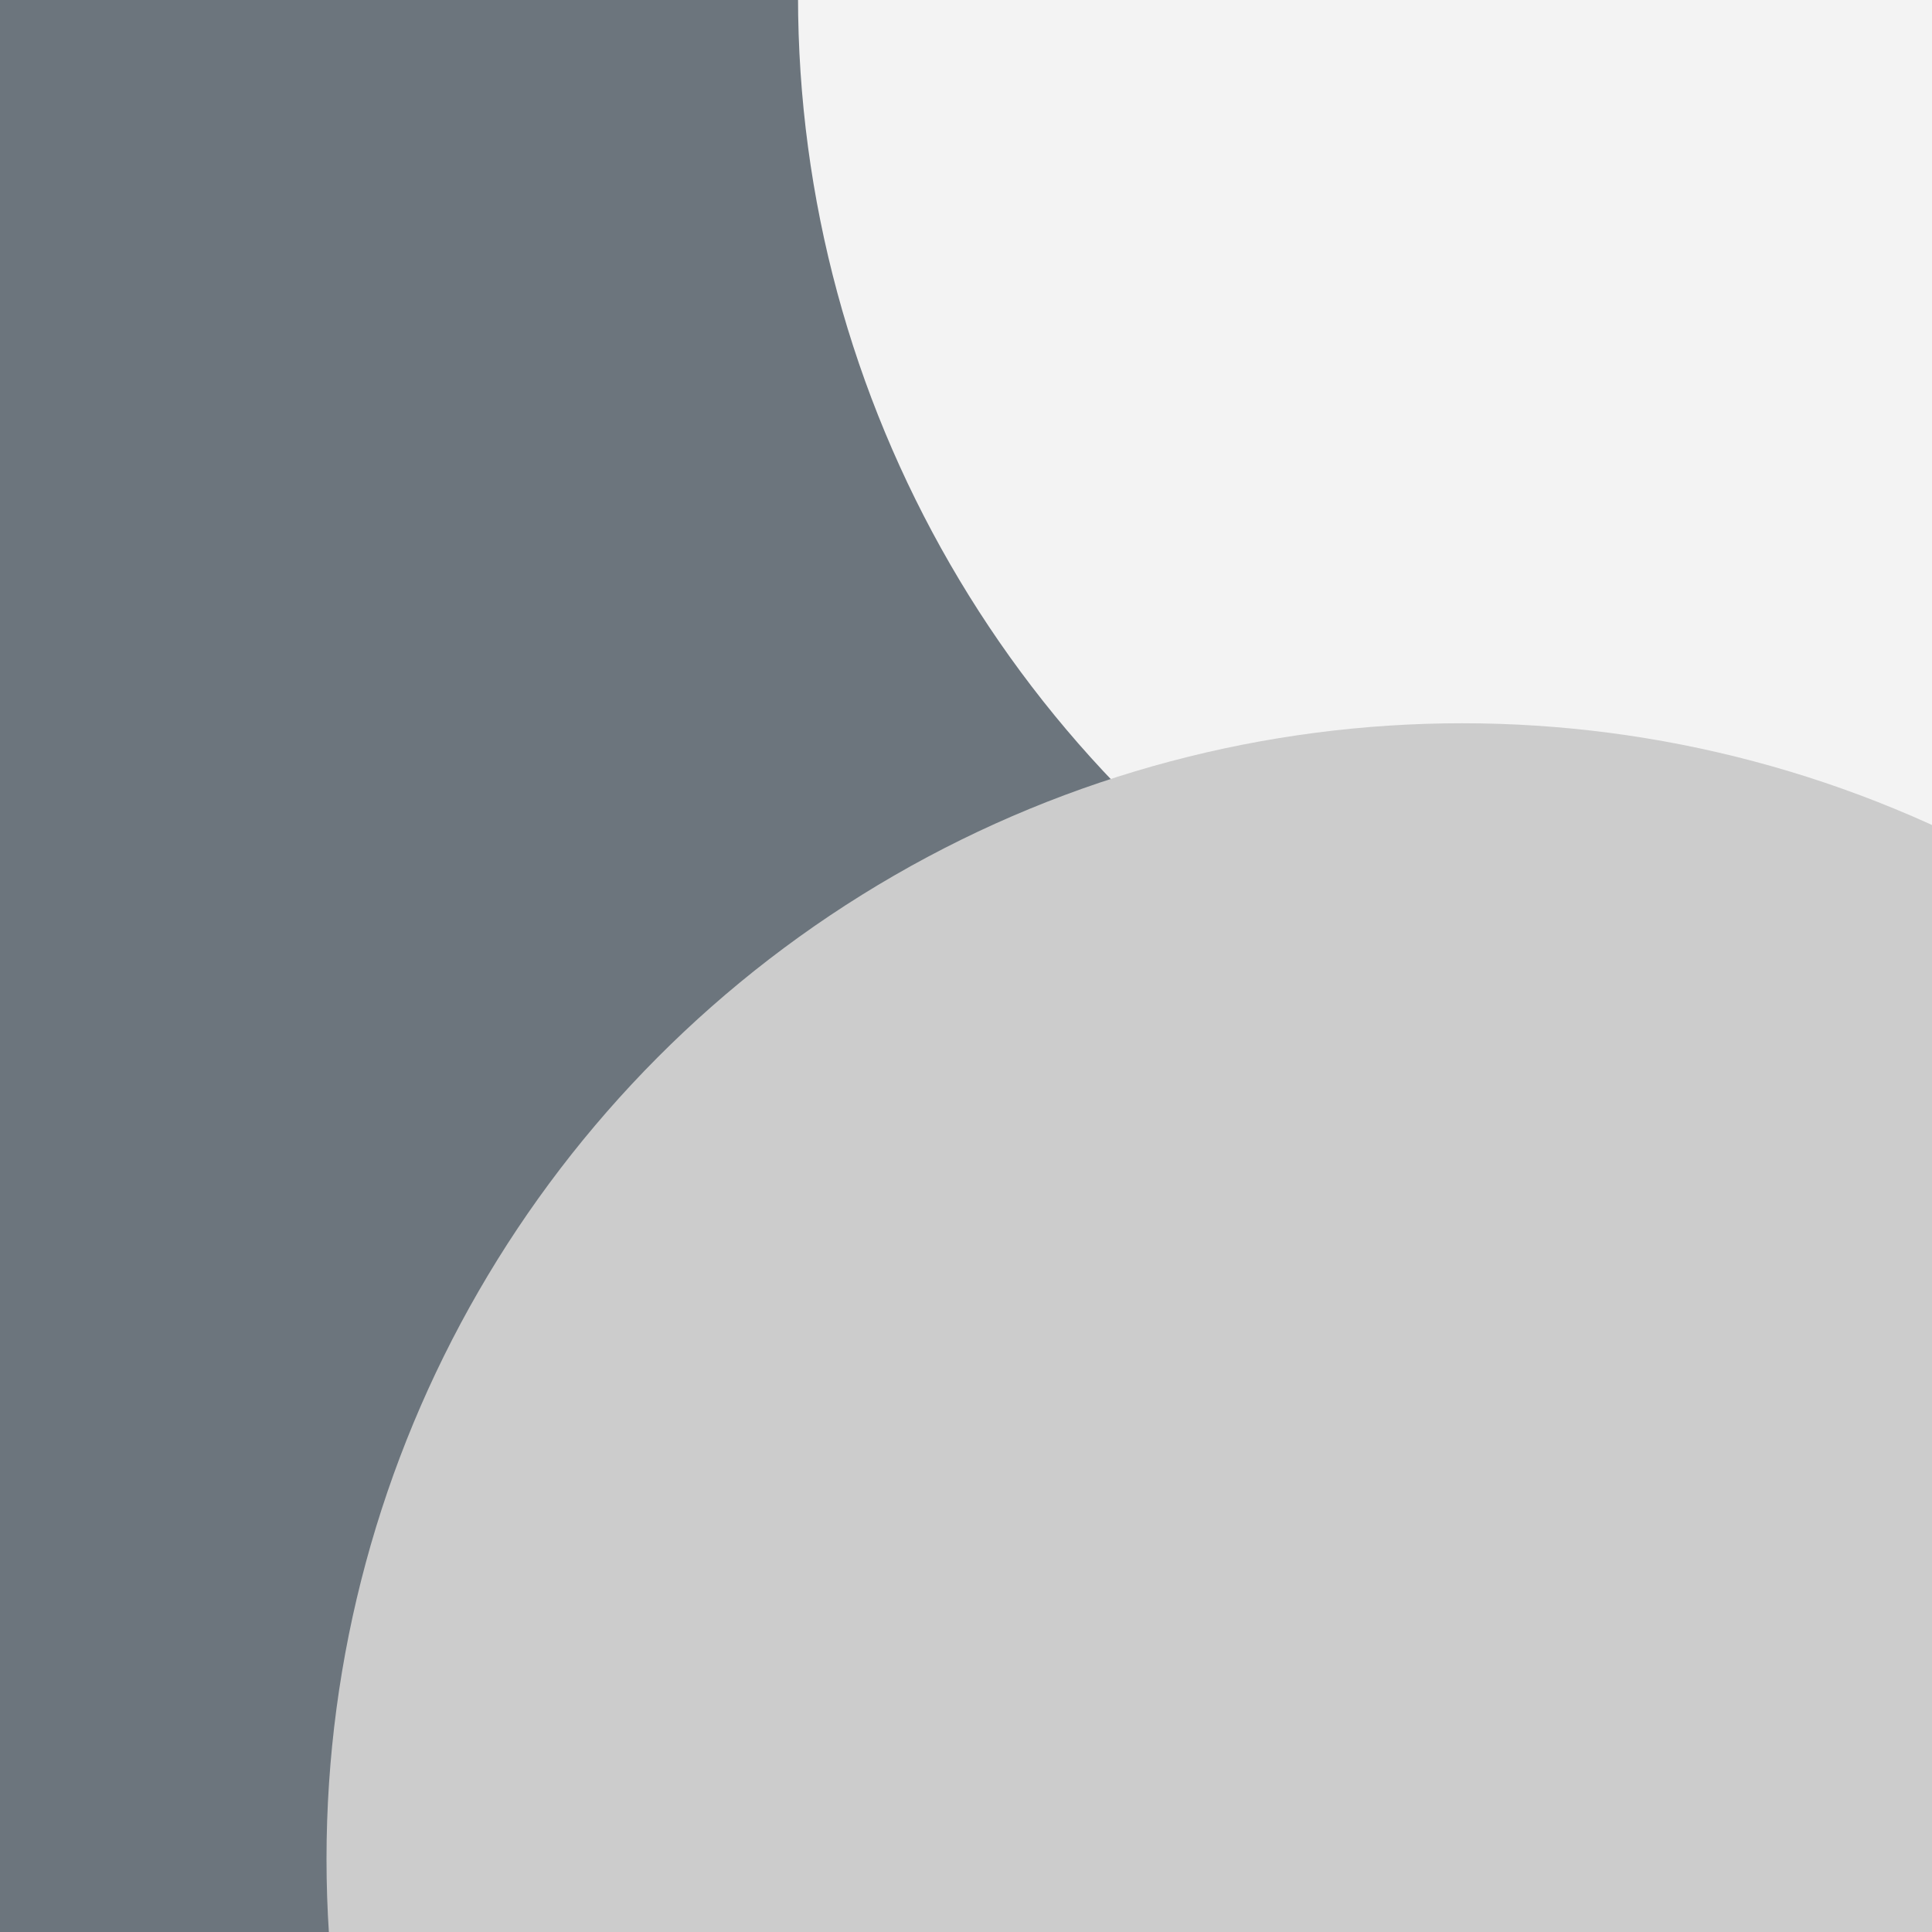 <?xml version="1.0" encoding="utf-8"?>
<!-- Generator: Adobe Illustrator 16.0.3, SVG Export Plug-In . SVG Version: 6.00 Build 0)  -->
<!DOCTYPE svg PUBLIC "-//W3C//DTD SVG 1.1//EN" "http://www.w3.org/Graphics/SVG/1.1/DTD/svg11.dtd">
<svg version="1.1" xmlns="http://www.w3.org/2000/svg" xmlns:xlink="http://www.w3.org/1999/xlink" x="0px" y="0px" width="500px"
	 height="500px" viewBox="0 0 500 500" enable-background="new 0 0 500 500" xml:space="preserve">
<rect x="0" y="0" width="500" height="500" fill="#333333" stroke="none"/>
<g id="Spicchi_sotto_e_lato">
</g>
<g id="luna">
	<g>
		<defs>
			<rect id="SVGID_3_" x="-5036" y="-1106" width="2000" height="1000"/>
		</defs>
		<clipPath id="SVGID_2_">
			<use xlink:href="#SVGID_3_"  overflow="visible"/>
		</clipPath>
		<path clip-path="url(#SVGID_2_)" fill="#CCCCCC" d="M1147.333,4333c0-2750.939-2064.874-4981-4612.037-4981
			c-2547.157,0-4612.037,2230.061-4612.037,4981s2064.88,4981,4612.037,4981C-917.541,9314,1147.333,7083.938,1147.333,4333z"/>
	</g>
</g>
<g id="Orizzontale_dark">
</g>
<g id="Quadrato1">
</g>
<g id="Quadrato2">
	<g>
		<defs>
			<rect id="SVGID_9_" width="500" height="500"/>
		</defs>
		<clipPath id="SVGID_4_">
			<use xlink:href="#SVGID_9_"  overflow="visible"/>
		</clipPath>
		<circle clip-path="url(#SVGID_4_)" fill="#6C757D" cx="23.588" cy="215.915" r="293.912"/>
		<circle clip-path="url(#SVGID_4_)" fill="#F3F3F3" cx="500.438" cy="-0.928" r="293.913"/>
		<circle clip-path="url(#SVGID_4_)" fill="#CCCCCC" cx="378.412" cy="481.091" r="293.912"/>
	</g>
</g>
<g id="Quadrato3">
</g>
<g id="Quadrato4">
</g>
<g id="Mobile">
</g>
<g id="Tablet">
</g>
<g id="Orizzontale_light">
</g>
</svg>
